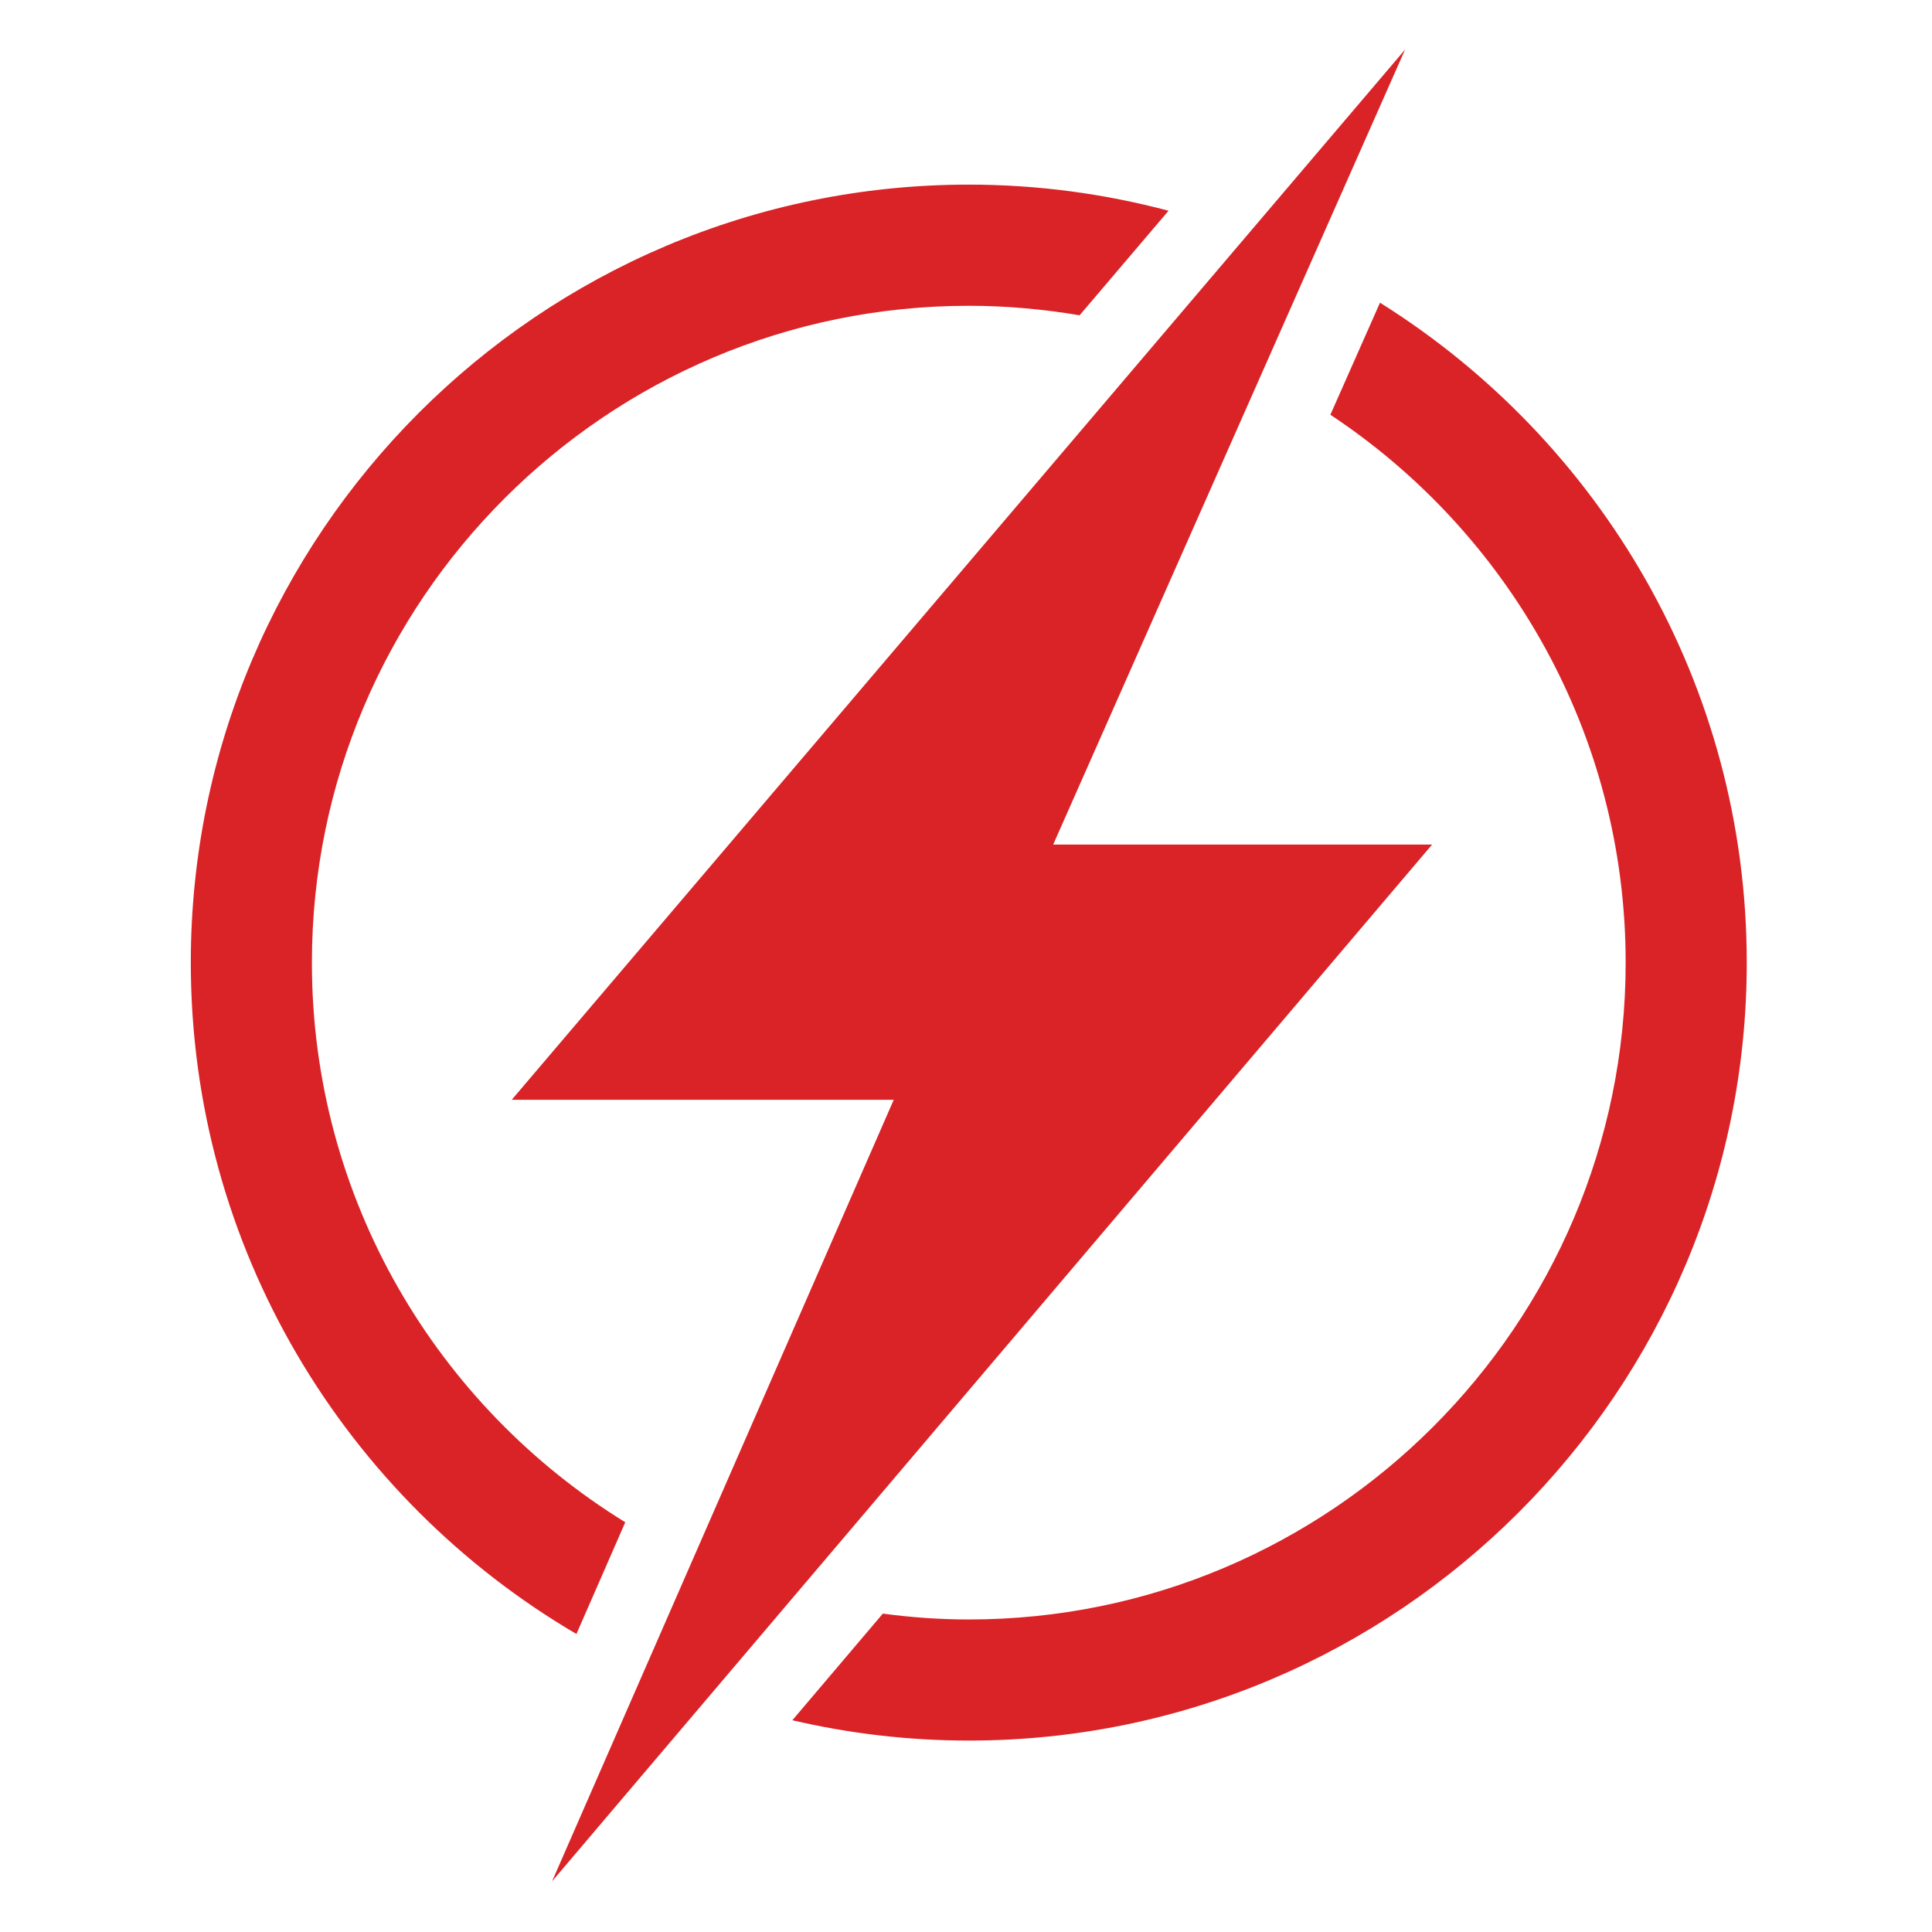 <?xml version="1.0" encoding="UTF-8"?> <svg xmlns="http://www.w3.org/2000/svg" id="Layer_1" viewBox="0 0 250 250"><defs><style>.cls-1{fill:#da2327;}</style></defs><polygon class="cls-1" points="181.82 6.41 66.22 142.31 115.65 142.31 71.44 243.44 185.31 109.29 136.28 109.29 181.82 6.41"></polygon><path class="cls-1" d="M74.59,211.44l6.32-14.46c-24.31-14.97-40.55-41.83-40.55-72.41,0-46.87,38.13-85,85-85,4.89,0,9.67.44,14.34,1.23l11.51-13.53c-8.25-2.19-16.91-3.38-25.85-3.38-55.51,0-100.67,45.16-100.67,100.67,0,37,20.08,69.38,49.9,86.88Z"></path><path class="cls-1" d="M178.57,39.17l-6.42,14.5c23,15.23,38.21,41.3,38.21,70.89,0,46.87-38.13,85-85,85-3.77,0-7.48-.27-11.12-.76l-11.71,13.8c7.34,1.71,14.98,2.63,22.83,2.63,55.51,0,100.67-45.16,100.67-100.67,0-35.98-19-67.58-47.46-85.39Z"></path></svg> 